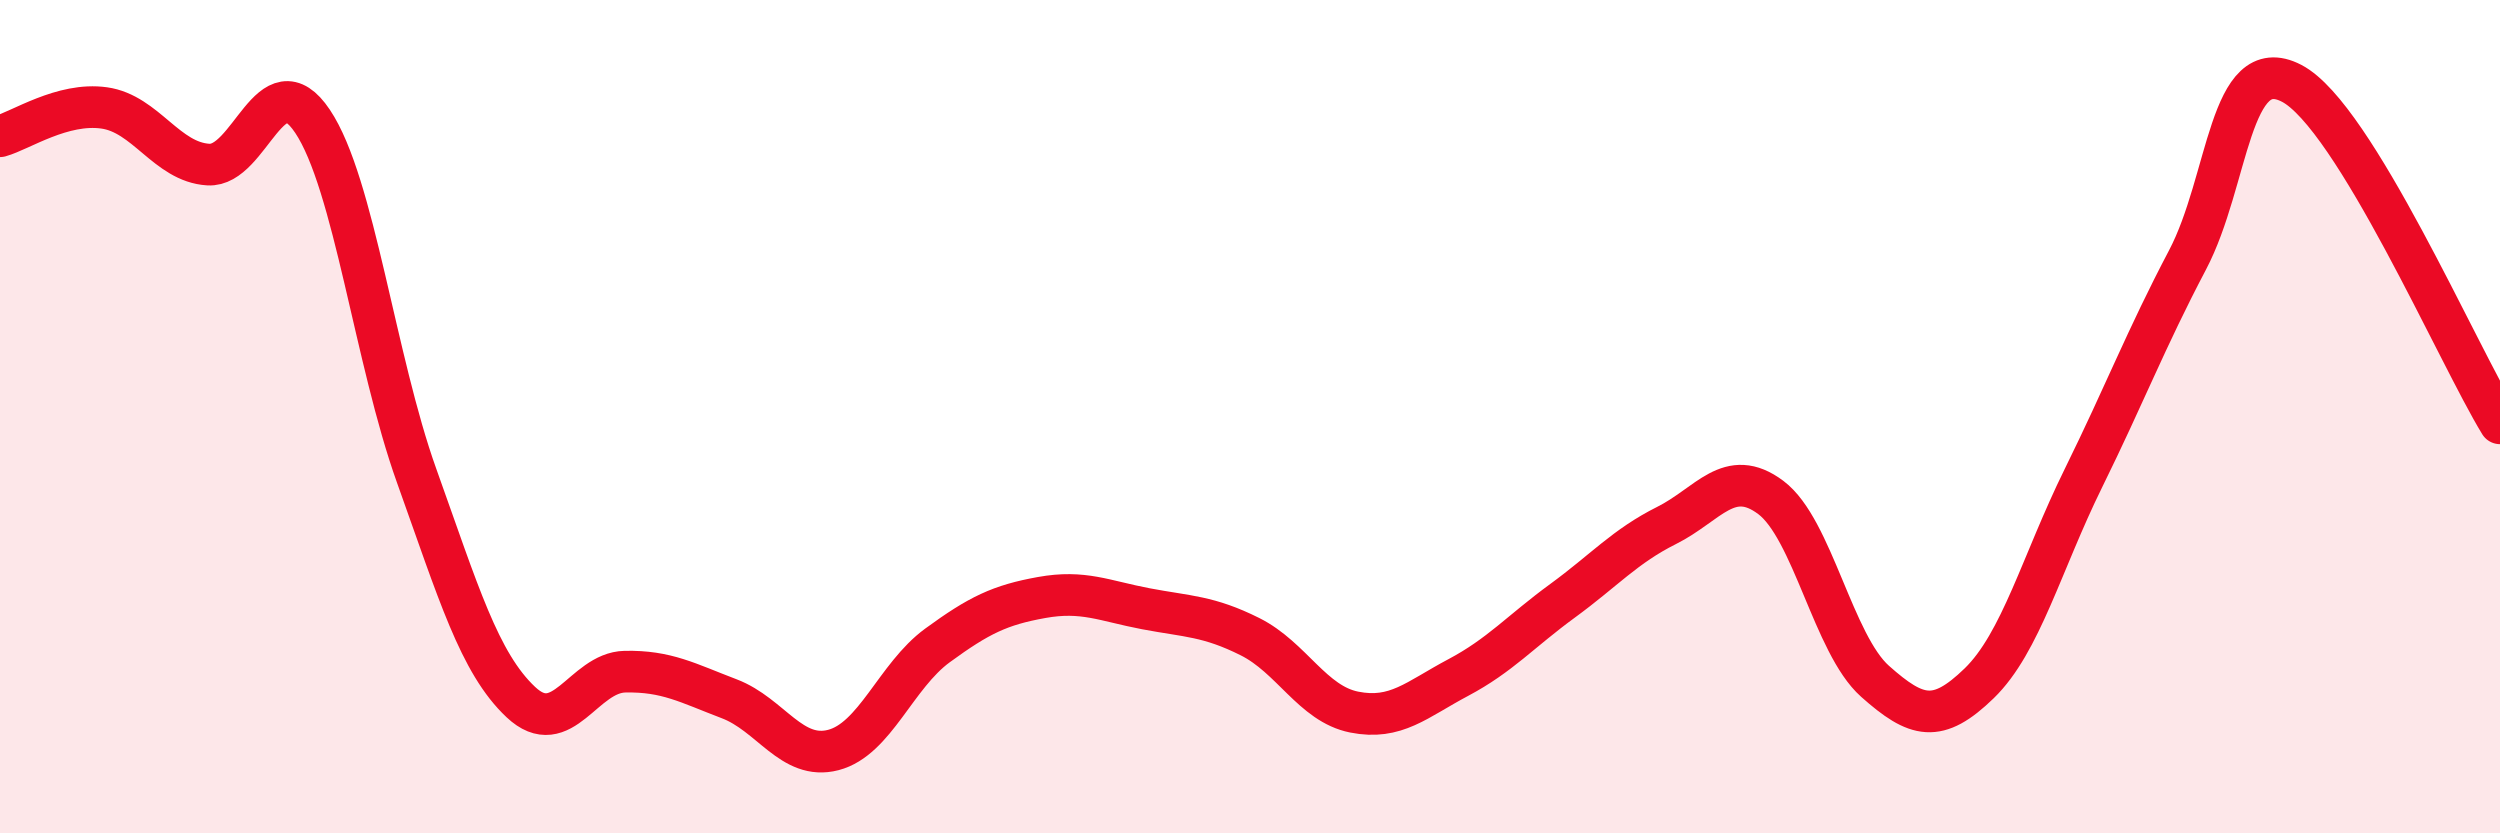 
    <svg width="60" height="20" viewBox="0 0 60 20" xmlns="http://www.w3.org/2000/svg">
      <path
        d="M 0,3.27 C 0.5,3.13 1.5,2.45 2.5,2.59 C 3.5,2.73 4,3.89 5,3.95 C 6,4.01 6.5,1.42 7.5,2.91 C 8.5,4.4 9,8.63 10,11.42 C 11,14.21 11.5,15.91 12.5,16.85 C 13.5,17.79 14,16.14 15,16.12 C 16,16.1 16.5,16.39 17.5,16.77 C 18.5,17.15 19,18.26 20,18 C 21,17.74 21.5,16.22 22.5,15.49 C 23.5,14.76 24,14.52 25,14.34 C 26,14.16 26.5,14.42 27.5,14.61 C 28.5,14.8 29,14.78 30,15.28 C 31,15.78 31.5,16.89 32.5,17.09 C 33.5,17.29 34,16.79 35,16.26 C 36,15.73 36.5,15.15 37.5,14.42 C 38.5,13.69 39,13.11 40,12.61 C 41,12.11 41.5,11.19 42.5,11.94 C 43.5,12.69 44,15.46 45,16.35 C 46,17.24 46.5,17.37 47.5,16.4 C 48.5,15.43 49,13.51 50,11.48 C 51,9.45 51.5,8.14 52.5,6.24 C 53.5,4.34 53.5,1.22 55,2 C 56.5,2.78 59,8.53 60,10.16L60 20L0 20Z"
        fill="#EB0A25"
        opacity="0.1"
        stroke-linecap="round"
        stroke-linejoin="round"
      />
      <path
        d="M 0,3.27 C 0.5,3.13 1.5,2.45 2.5,2.59 C 3.5,2.73 4,3.89 5,3.95 C 6,4.01 6.5,1.42 7.5,2.91 C 8.5,4.4 9,8.63 10,11.42 C 11,14.21 11.5,15.91 12.5,16.85 C 13.5,17.79 14,16.14 15,16.12 C 16,16.1 16.5,16.39 17.5,16.77 C 18.5,17.15 19,18.26 20,18 C 21,17.74 21.5,16.22 22.5,15.49 C 23.5,14.76 24,14.52 25,14.34 C 26,14.16 26.5,14.42 27.5,14.61 C 28.5,14.8 29,14.78 30,15.28 C 31,15.78 31.5,16.89 32.5,17.09 C 33.5,17.29 34,16.79 35,16.26 C 36,15.73 36.5,15.15 37.5,14.42 C 38.5,13.69 39,13.11 40,12.61 C 41,12.11 41.5,11.19 42.5,11.94 C 43.5,12.69 44,15.46 45,16.35 C 46,17.24 46.5,17.37 47.5,16.4 C 48.5,15.43 49,13.51 50,11.48 C 51,9.45 51.5,8.14 52.5,6.24 C 53.5,4.34 53.5,1.22 55,2 C 56.5,2.78 59,8.53 60,10.16"
        stroke="#EB0A25"
        stroke-width="1"
        fill="none"
        stroke-linecap="round"
        stroke-linejoin="round"
      />
    </svg>
  